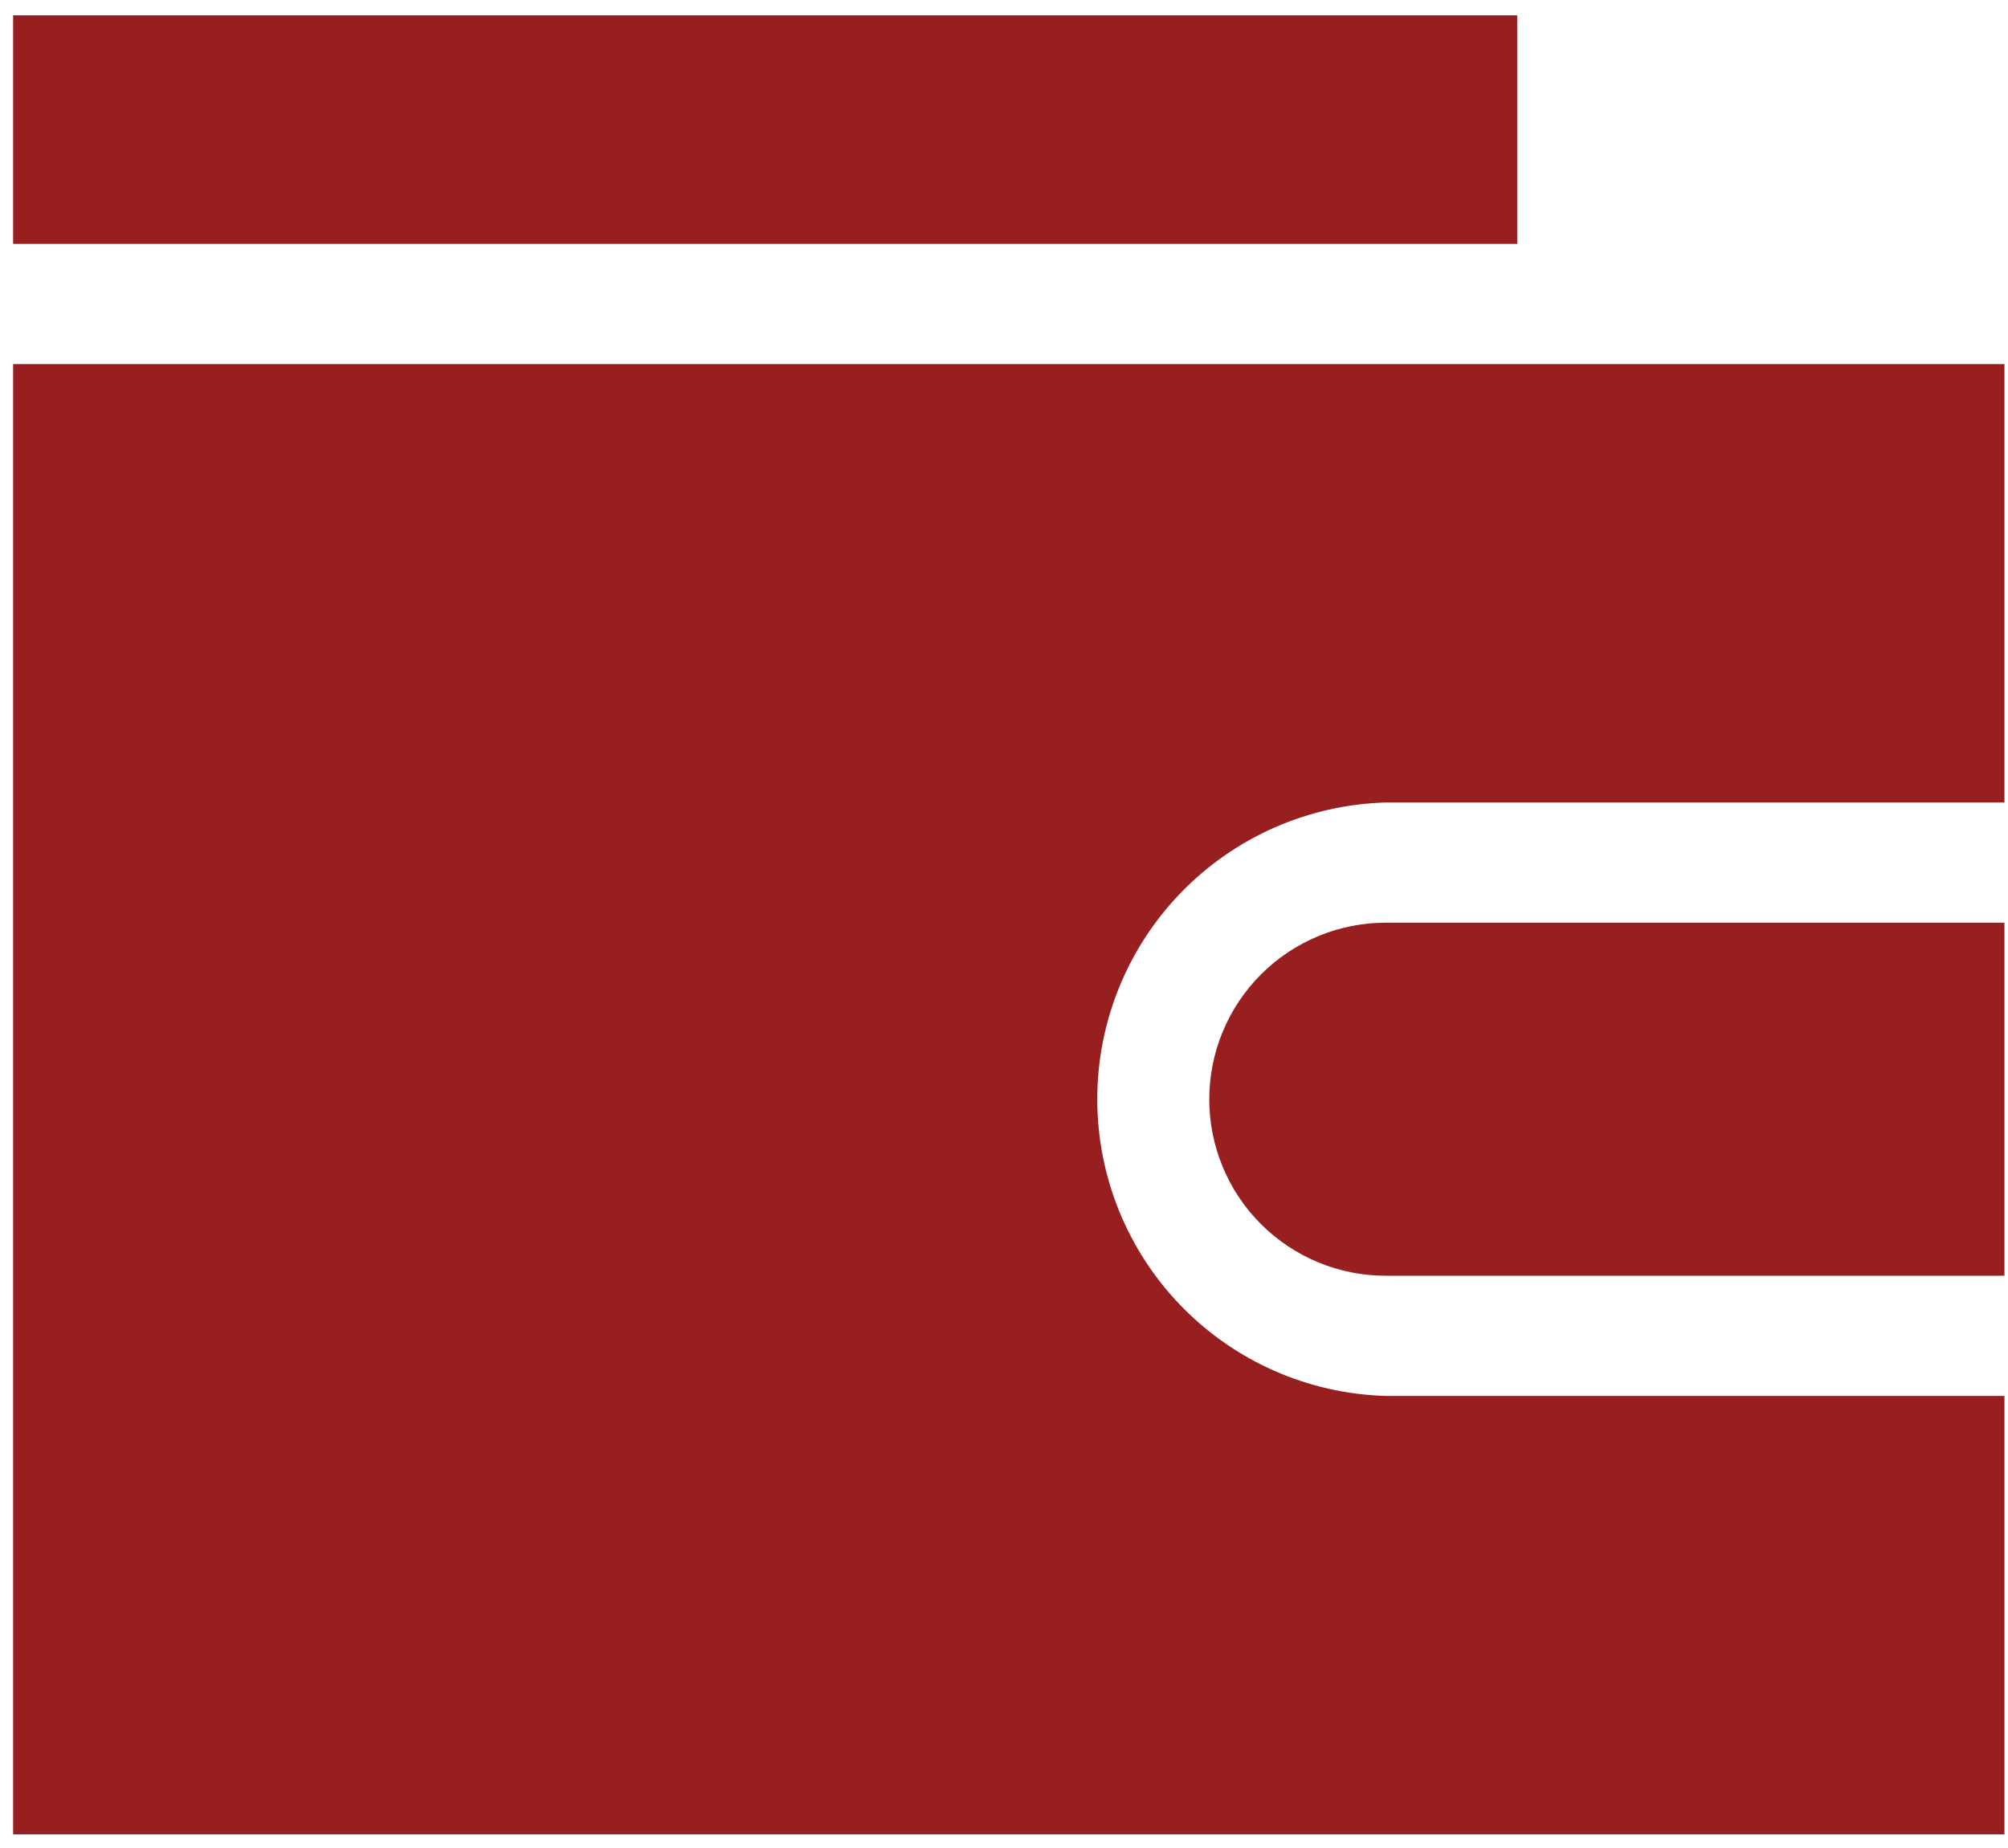 <?xml version="1.0" encoding="UTF-8"?> <svg xmlns="http://www.w3.org/2000/svg" width="113" height="104" viewBox="0 0 113 104" fill="none"> <path d="M112.8 78.563V103.237H0.738V20.49H112.8V45.164H77.98C73.633 45.288 69.506 47.101 66.475 50.219C63.445 53.338 61.749 57.515 61.749 61.864C61.749 66.212 63.445 70.389 66.475 73.507C69.506 76.626 73.633 78.439 77.98 78.563H112.8ZM68.051 61.87C68.051 64.504 69.097 67.029 70.959 68.891C72.821 70.753 75.347 71.799 77.98 71.799H112.8V51.928H77.98C75.346 51.931 72.82 52.98 70.958 54.844C69.097 56.709 68.051 59.236 68.051 61.87ZM85.38 13.726V0.861H0.738V13.726H85.38Z" fill="#971F1F"></path> </svg> 